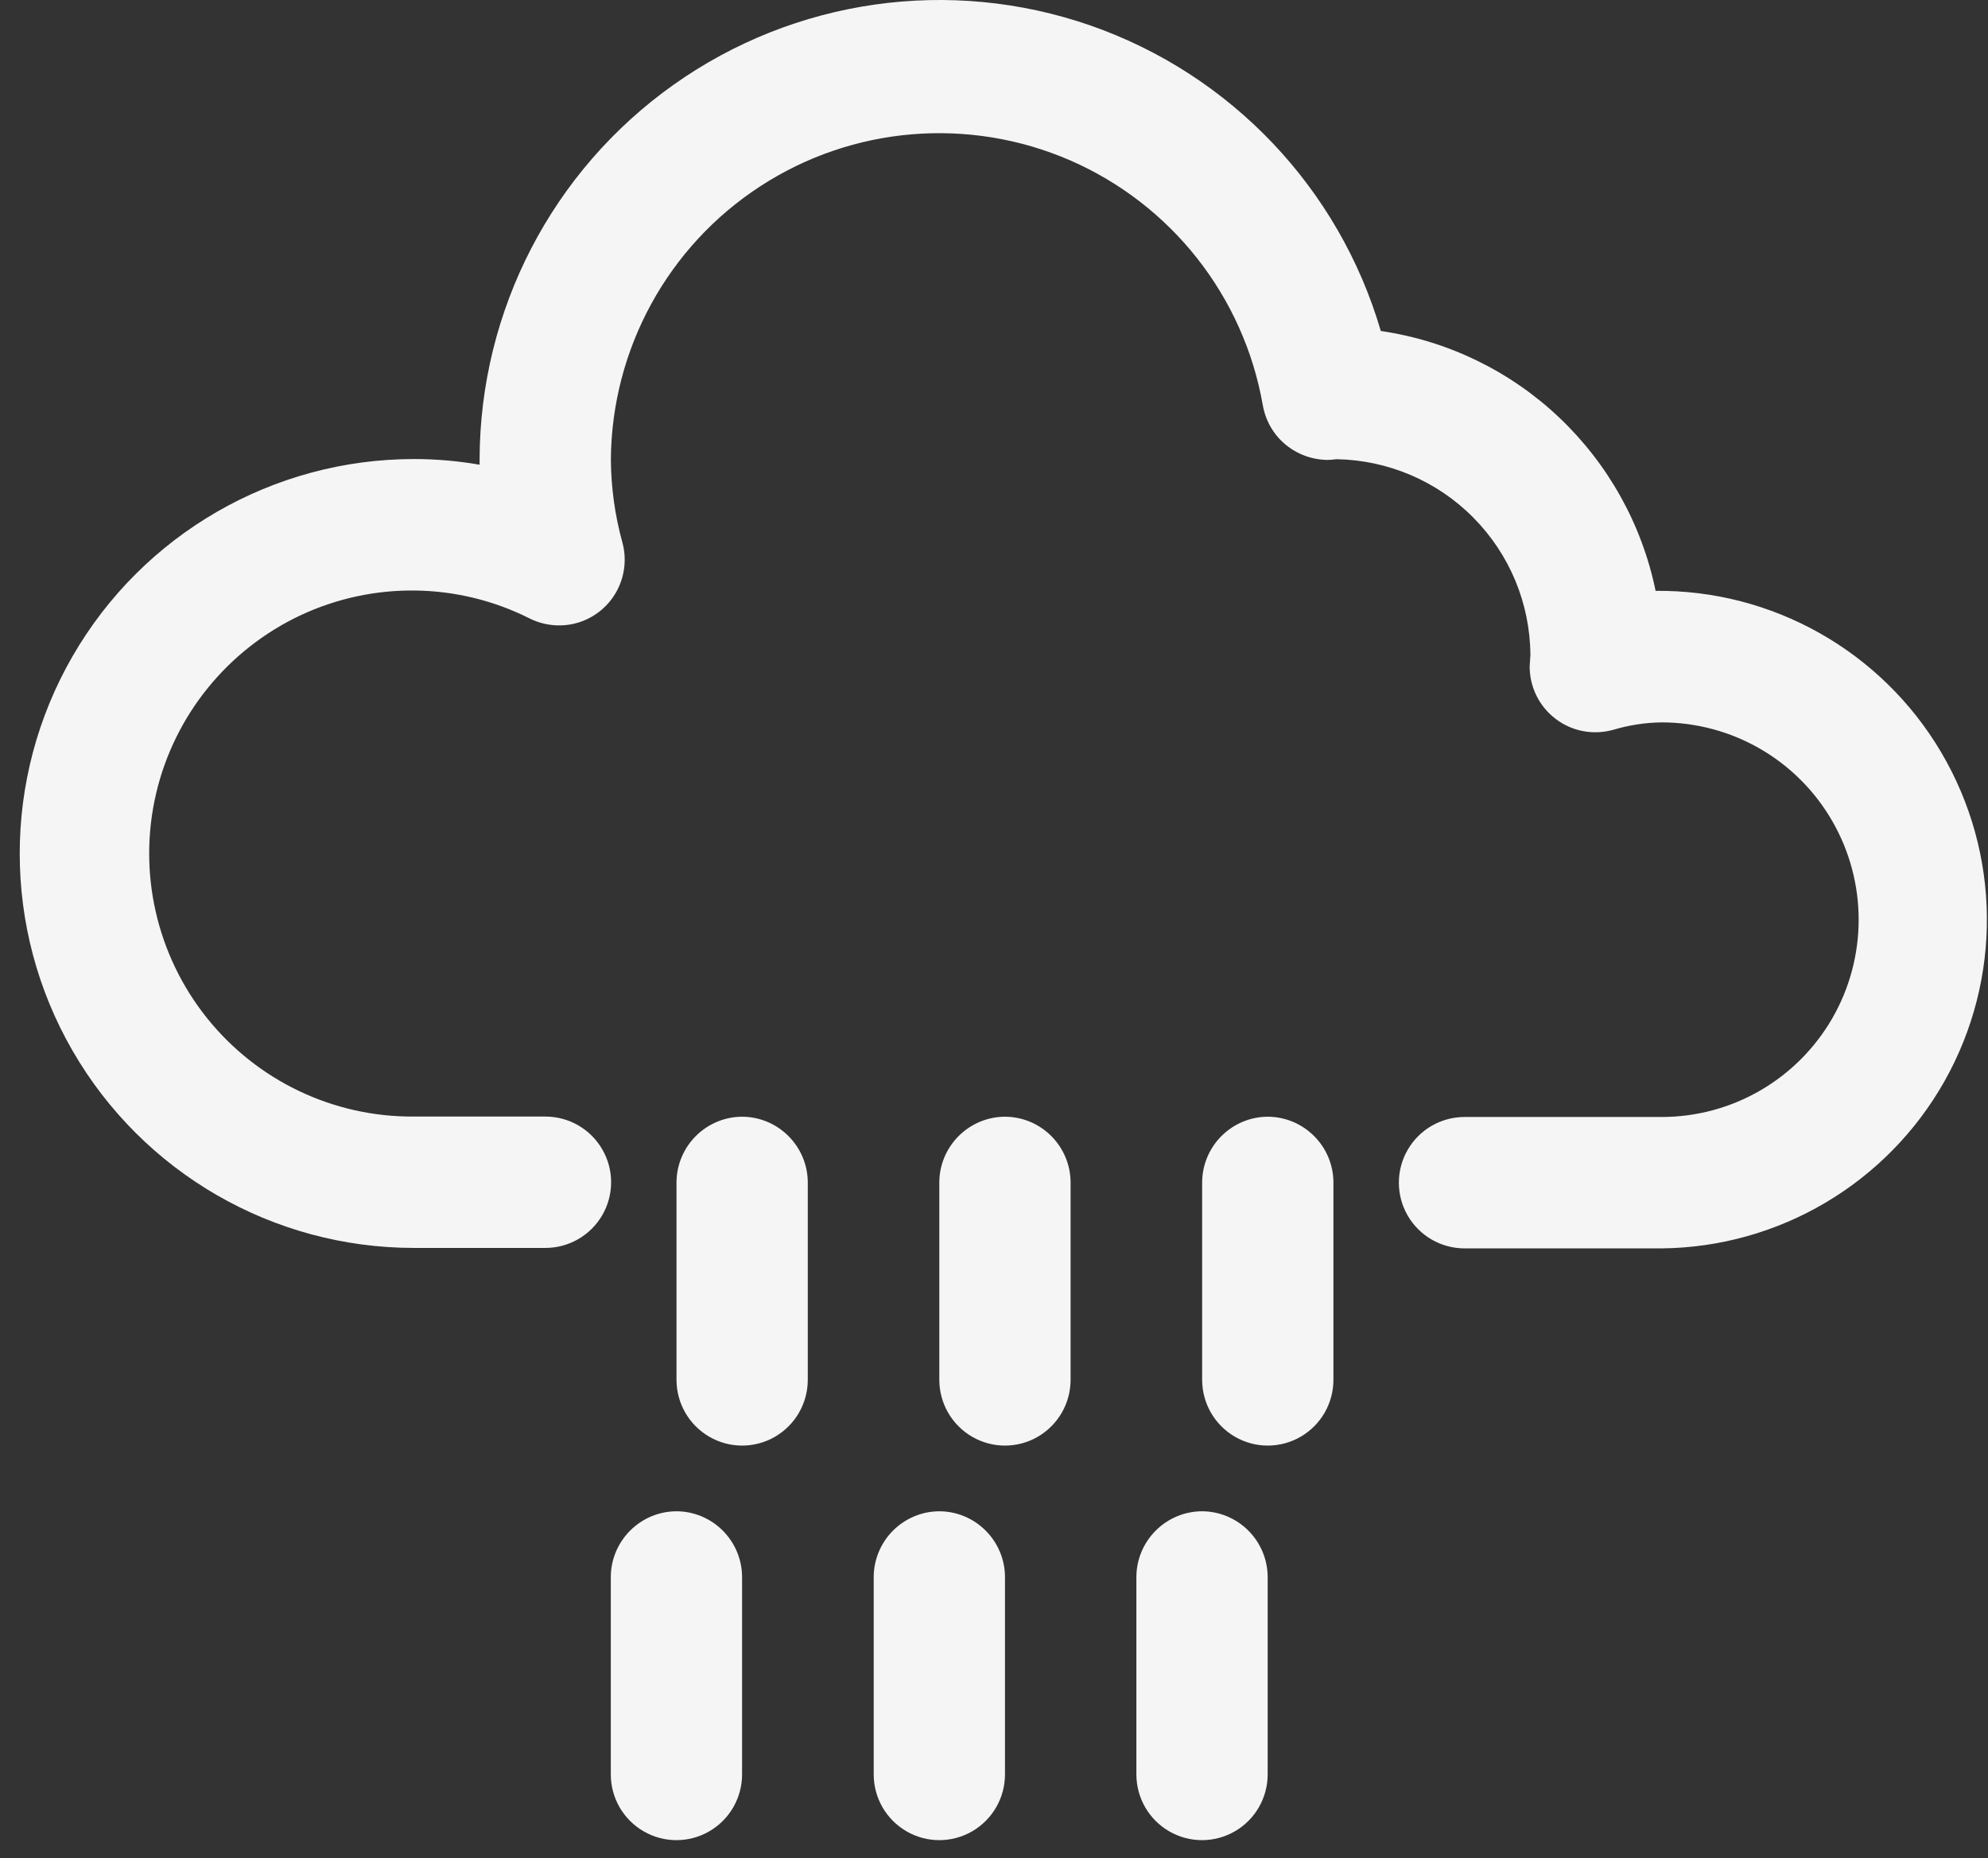 <?xml version="1.0" encoding="UTF-8"?>
<svg xmlns="http://www.w3.org/2000/svg" width="61" height="57" viewBox="0 0 61 57" fill="none">
  <rect x="0" y="0" width="61" height="57" fill="#333333" stroke="none"/>
  <g id="Group 1000006022">
    <path id="Vector" d="M50.8 18.122C50.381 16.089 49.347 14.234 47.841 12.807C46.335 11.381 44.423 10.453 42.369 10.154C41.086 5.776 37.771 2.285 33.462 0.783C29.153 -0.716 24.385 -0.038 20.665 2.602C16.944 5.241 14.729 9.521 14.716 14.082V14.256C14.052 14.14 13.375 14.082 12.702 14.082C8.38 14.082 4.387 16.387 2.226 20.133C0.065 23.878 0.065 28.492 2.226 32.233C4.387 35.978 8.38 38.283 12.702 38.283H16.735C17.456 38.283 18.12 37.9 18.481 37.276C18.842 36.652 18.842 35.885 18.481 35.261C18.12 34.636 17.456 34.253 16.735 34.253H12.702C10.229 34.271 7.89 33.156 6.343 31.221C4.802 29.291 4.227 26.758 4.788 24.351C5.35 21.943 6.985 19.928 9.222 18.875C11.459 17.828 14.057 17.863 16.262 18.978C16.726 19.205 17.265 19.25 17.759 19.094C18.254 18.938 18.668 18.599 18.918 18.144C19.168 17.689 19.234 17.154 19.101 16.655C18.869 15.817 18.749 14.956 18.744 14.087C18.771 10.703 20.495 7.555 23.329 5.714C26.163 3.868 29.737 3.574 32.838 4.92C35.939 6.271 38.158 9.084 38.746 12.419C38.827 12.892 39.067 13.32 39.433 13.628C39.798 13.935 40.257 14.105 40.734 14.109C40.801 14.109 40.916 14.1 41.01 14.087C42.587 14.114 44.098 14.756 45.208 15.879C46.322 17.003 46.95 18.514 46.959 20.097C46.959 20.164 46.936 20.378 46.936 20.445C46.936 21.078 47.23 21.671 47.734 22.054C48.237 22.438 48.888 22.558 49.498 22.389C49.98 22.246 50.483 22.166 50.987 22.161C53.148 22.161 55.144 23.316 56.222 25.189C57.301 27.061 57.301 29.366 56.222 31.239C55.14 33.112 53.148 34.266 50.987 34.266H44.94C44.218 34.266 43.554 34.65 43.193 35.274C42.833 35.898 42.833 36.665 43.193 37.289C43.554 37.913 44.218 38.297 44.94 38.297H50.987C54.587 38.261 57.898 36.304 59.667 33.165C61.436 30.026 61.396 26.183 59.564 23.08C57.733 19.977 54.386 18.086 50.786 18.126L50.8 18.122Z" fill="#F5F5F5"></path>
    <path id="Vector_2" d="M22.776 34.258C22.242 34.258 21.729 34.472 21.35 34.851C20.972 35.23 20.758 35.742 20.758 36.278V42.328C20.758 43.05 21.141 43.714 21.765 44.076C22.389 44.437 23.155 44.437 23.779 44.076C24.403 43.714 24.786 43.05 24.786 42.328V36.278C24.786 35.742 24.572 35.23 24.193 34.851C23.814 34.472 23.302 34.258 22.767 34.258H22.776Z" fill="#F5F5F5"></path>
    <path id="Vector_3" d="M20.761 46.362C20.226 46.362 19.714 46.576 19.335 46.955C18.956 47.334 18.742 47.847 18.742 48.382V54.432C18.742 55.155 19.125 55.819 19.749 56.18C20.373 56.541 21.14 56.541 21.763 56.18C22.387 55.819 22.77 55.155 22.77 54.432V48.382C22.77 47.847 22.556 47.334 22.178 46.955C21.799 46.576 21.287 46.362 20.752 46.362H20.761Z" fill="#F5F5F5"></path>
    <path id="Vector_4" d="M30.841 34.258C30.306 34.258 29.794 34.472 29.415 34.851C29.036 35.23 28.822 35.742 28.822 36.278V42.328C28.822 43.05 29.206 43.714 29.829 44.076C30.453 44.437 31.22 44.437 31.843 44.076C32.467 43.714 32.85 43.05 32.85 42.328V36.278C32.85 35.742 32.636 35.23 32.258 34.851C31.879 34.472 31.367 34.258 30.832 34.258H30.841Z" fill="#F5F5F5"></path>
    <path id="Vector_5" d="M28.827 46.362C28.292 46.362 27.78 46.576 27.401 46.955C27.023 47.334 26.809 47.847 26.809 48.382V54.432C26.809 55.155 27.192 55.819 27.816 56.18C28.439 56.541 29.206 56.541 29.83 56.18C30.453 55.819 30.837 55.155 30.837 54.432V48.382C30.837 47.847 30.623 47.334 30.244 46.955C29.865 46.576 29.353 46.362 28.818 46.362H28.827Z" fill="#F5F5F5"></path>
    <path id="Vector_6" d="M38.905 34.258C38.37 34.258 37.858 34.472 37.479 34.851C37.101 35.23 36.887 35.742 36.887 36.278V42.328C36.887 43.05 37.27 43.714 37.894 44.076C38.517 44.437 39.284 44.437 39.908 44.076C40.532 43.714 40.915 43.05 40.915 42.328V36.278C40.915 35.742 40.701 35.23 40.322 34.851C39.943 34.472 39.431 34.258 38.896 34.258H38.905Z" fill="#F5F5F5"></path>
    <path id="Vector_7" d="M36.888 46.362C36.353 46.362 35.84 46.576 35.462 46.955C35.083 47.334 34.869 47.847 34.869 48.382V54.432C34.869 55.155 35.252 55.819 35.876 56.18C36.5 56.541 37.266 56.541 37.89 56.18C38.514 55.819 38.897 55.155 38.897 54.432V48.382C38.897 47.847 38.683 47.334 38.305 46.955C37.926 46.576 37.413 46.362 36.879 46.362H36.888Z" fill="#F5F5F5"></path>
  </g>
</svg>

